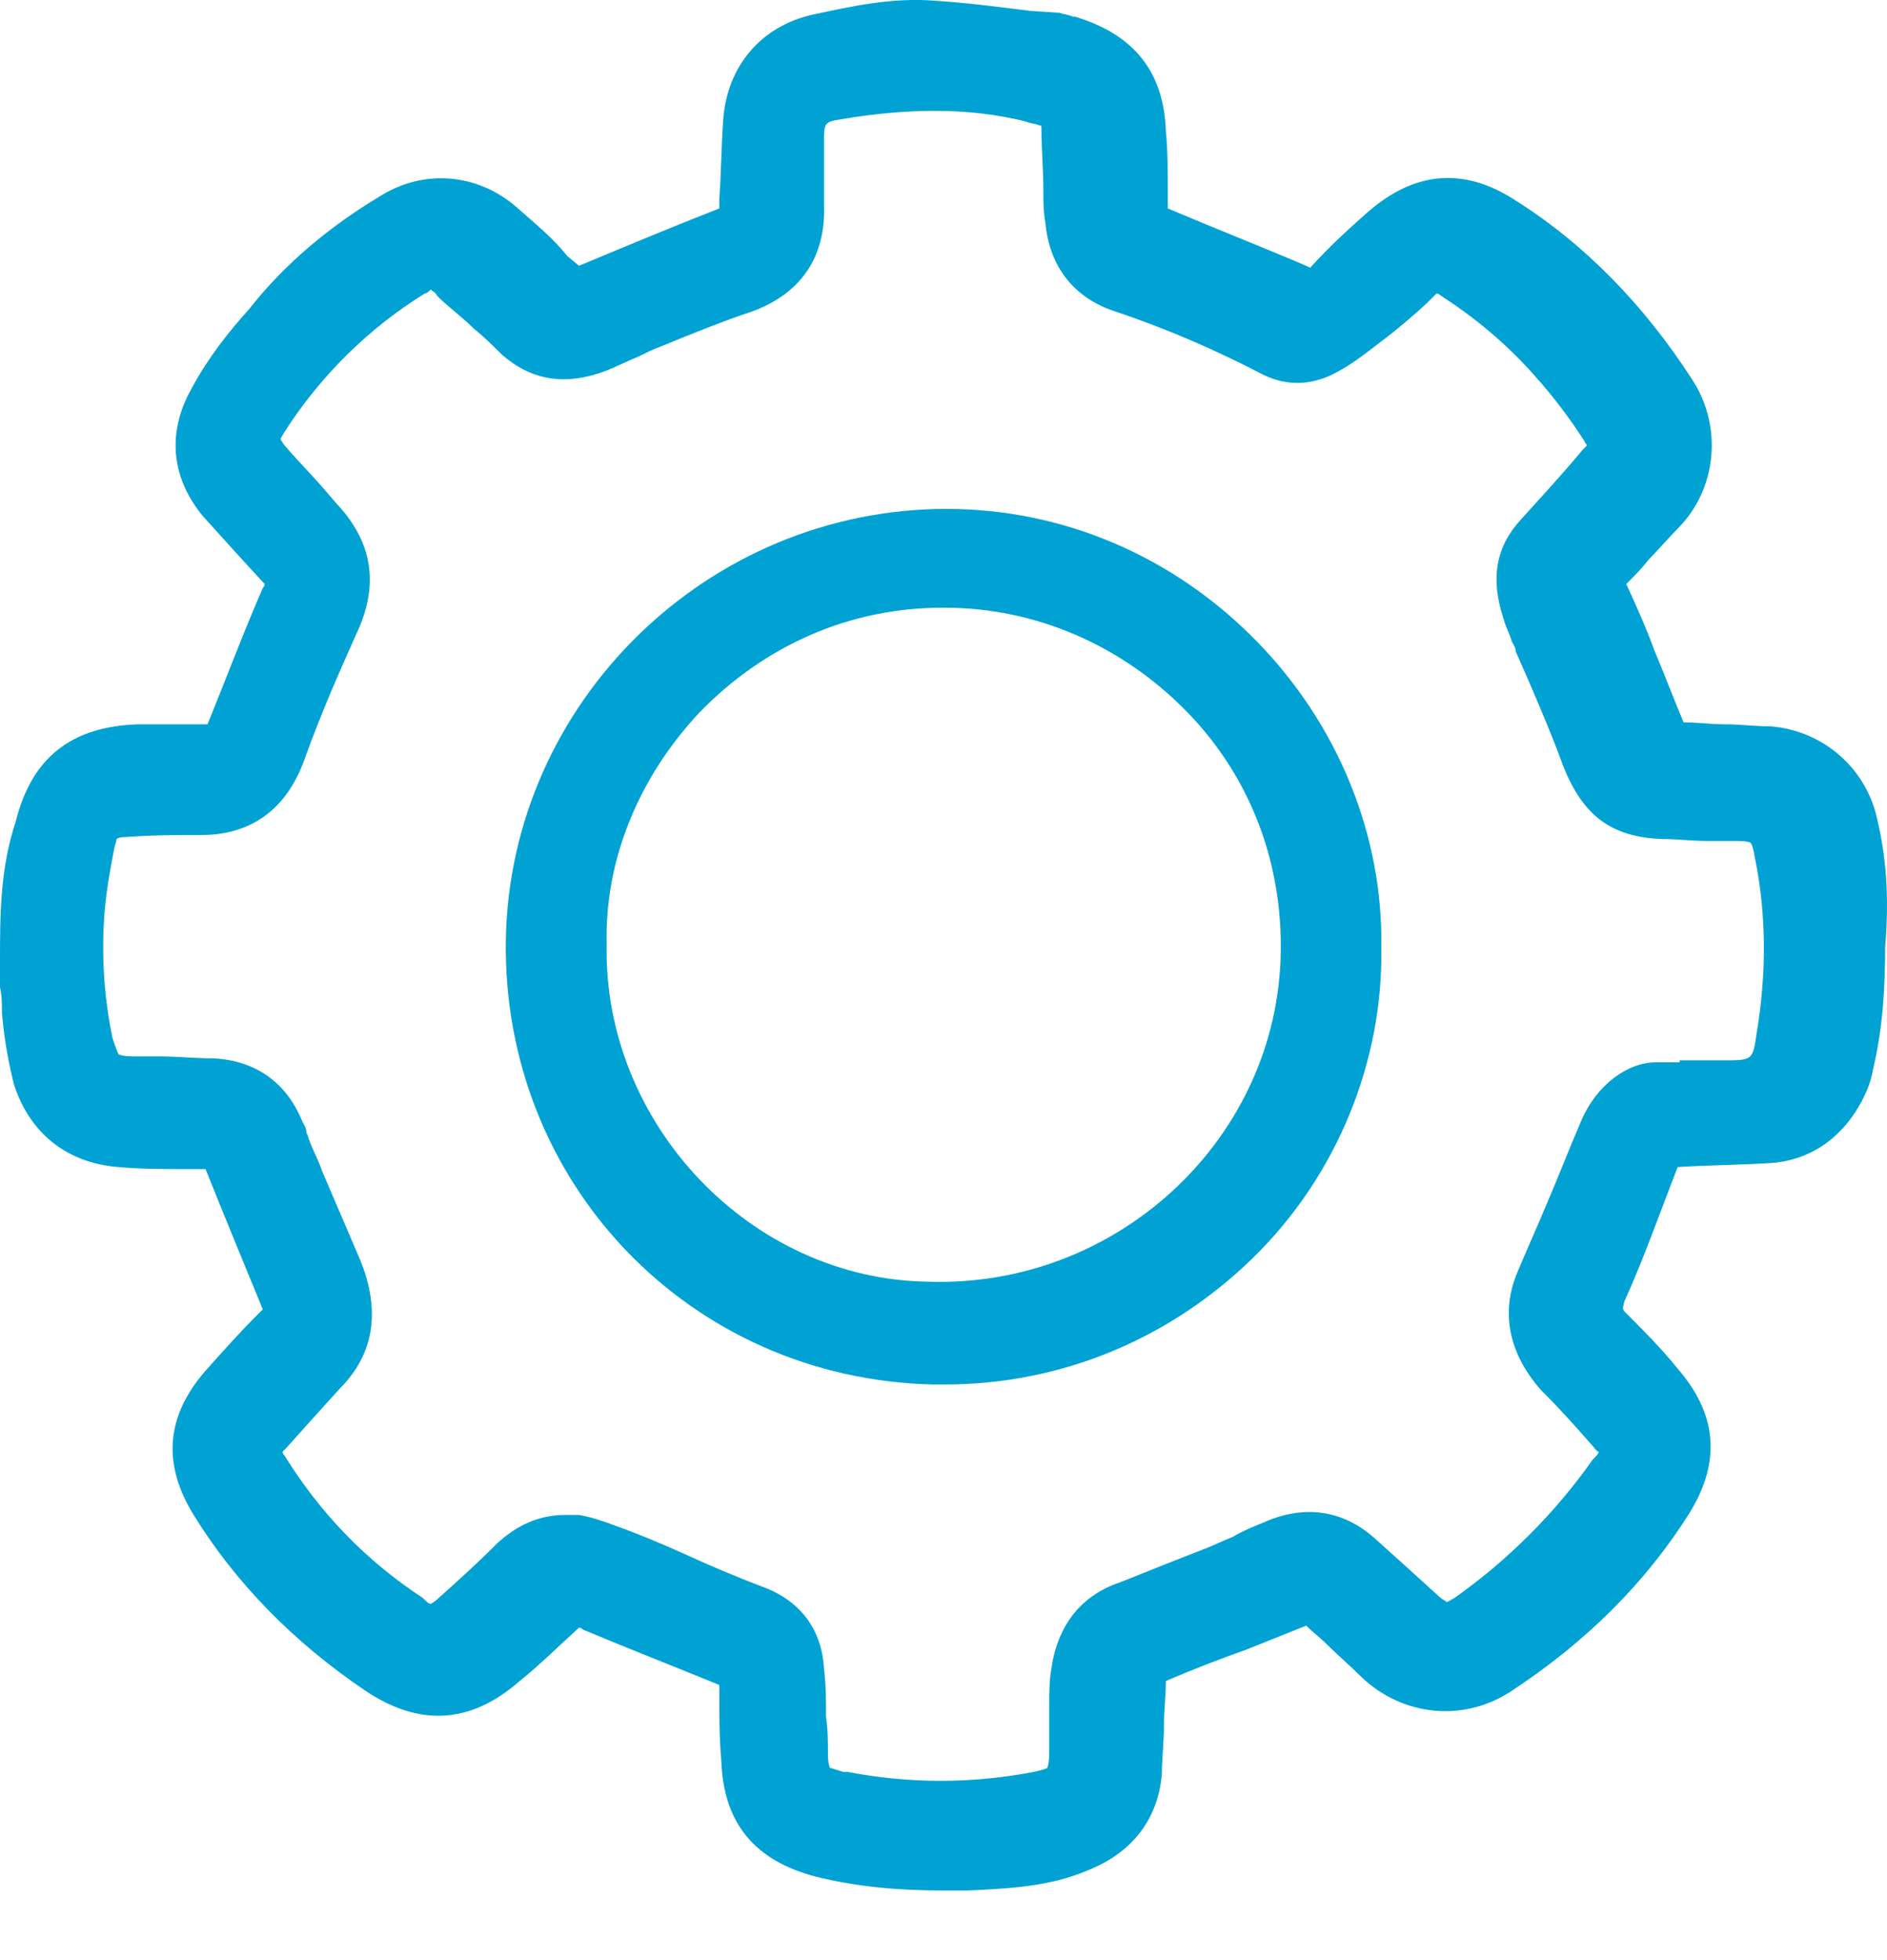 <svg width="26" height="27" viewBox="0 0 26 27" fill="none" xmlns="http://www.w3.org/2000/svg">
<path d="M25.838 11.175C25.648 10.522 25.076 10.059 24.395 10.005C24.177 10.005 23.987 9.977 23.769 9.977C23.578 9.977 23.388 9.95 23.197 9.95C23.061 9.624 22.925 9.27 22.789 8.943C22.68 8.643 22.544 8.344 22.408 8.044C22.517 7.935 22.626 7.827 22.707 7.718C22.843 7.581 22.98 7.418 23.116 7.282C23.66 6.737 23.742 5.866 23.306 5.213C22.653 4.205 21.836 3.361 20.883 2.762C20.175 2.299 19.494 2.354 18.841 2.926C18.596 3.143 18.351 3.361 18.052 3.688C18.052 3.688 18.052 3.688 17.997 3.661C17.425 3.416 16.799 3.171 16.091 2.871V2.681C16.091 2.381 16.091 2.082 16.064 1.809C16.037 0.993 15.628 0.475 14.812 0.23H14.784C14.73 0.203 14.675 0.203 14.594 0.176L14.185 0.149C13.75 0.094 13.341 0.04 12.906 0.012C12.279 -0.042 11.708 0.094 11.19 0.203C10.482 0.366 10.02 0.911 9.965 1.646C9.938 2 9.938 2.381 9.911 2.735V2.871C9.284 3.116 8.631 3.389 7.978 3.661L7.814 3.525C7.624 3.28 7.351 3.062 7.106 2.844C6.562 2.381 5.827 2.327 5.228 2.708C4.547 3.116 3.921 3.634 3.431 4.26C3.158 4.559 2.859 4.94 2.641 5.349C2.287 5.975 2.369 6.601 2.804 7.119C3.049 7.391 3.294 7.663 3.621 8.017C3.648 8.044 3.648 8.044 3.648 8.044C3.648 8.044 3.648 8.072 3.621 8.099C3.349 8.725 3.104 9.378 2.859 9.977C2.75 9.977 2.641 9.977 2.532 9.977H2.287C2.151 9.977 2.015 9.977 1.906 9.977C0.98 10.005 0.436 10.44 0.218 11.312C0 11.965 0 12.618 0 13.245C0 13.272 0 13.299 0 13.326C0 13.408 0 13.49 0 13.599C0.027 13.708 0.027 13.844 0.027 13.953C0.054 14.279 0.109 14.606 0.191 14.933C0.408 15.613 0.926 16.022 1.634 16.076C1.933 16.104 2.26 16.104 2.559 16.104H2.832C3.104 16.784 3.376 17.438 3.621 18.037L3.539 18.118C3.294 18.363 3.077 18.608 2.832 18.881C2.287 19.507 2.233 20.16 2.668 20.868C3.24 21.794 4.03 22.611 5.037 23.291C5.772 23.782 6.48 23.754 7.161 23.155C7.433 22.938 7.678 22.692 7.95 22.447C7.978 22.42 7.978 22.42 7.978 22.42C7.978 22.42 8.005 22.42 8.032 22.447C8.685 22.72 9.312 22.965 9.911 23.21V23.346C9.911 23.645 9.911 23.945 9.938 24.244C9.965 25.116 10.401 25.633 11.245 25.851C11.789 25.987 12.361 26.041 12.987 26.041C13.096 26.041 13.232 26.041 13.341 26.041C13.913 26.014 14.457 25.987 14.975 25.769C15.601 25.524 15.955 25.061 16.009 24.435C16.009 24.217 16.037 23.999 16.037 23.782C16.037 23.564 16.064 23.373 16.064 23.155C16.445 22.992 16.799 22.856 17.18 22.72C17.453 22.611 17.725 22.502 17.997 22.393C18.079 22.475 18.188 22.556 18.269 22.638C18.433 22.801 18.596 22.938 18.759 23.101C19.331 23.645 20.175 23.727 20.829 23.291C21.863 22.611 22.68 21.794 23.279 20.841C23.715 20.133 23.66 19.48 23.116 18.853C22.898 18.581 22.653 18.336 22.408 18.091C22.353 18.037 22.353 18.037 22.381 17.928C22.653 17.329 22.871 16.703 23.116 16.076C23.524 16.049 23.933 16.049 24.368 16.022C24.94 15.995 25.403 15.668 25.675 15.123C25.73 15.014 25.784 14.878 25.811 14.715C25.947 14.143 25.974 13.571 25.974 13.054C26.029 12.401 26.002 11.802 25.838 11.175ZM21.782 15.45C21.618 15.831 21.482 16.185 21.319 16.566C21.183 16.893 21.046 17.193 20.91 17.519C20.665 18.091 20.801 18.663 21.237 19.153L21.291 19.207C21.509 19.425 21.727 19.67 21.918 19.888C21.972 19.942 21.999 19.997 22.027 19.997C22.027 20.024 21.999 20.051 21.945 20.106C21.428 20.841 20.774 21.494 20.039 22.012C19.985 22.039 19.957 22.066 19.93 22.066C19.903 22.039 19.876 22.039 19.821 21.985C19.522 21.712 19.25 21.467 18.977 21.222C18.542 20.814 17.997 20.705 17.398 20.977C17.262 21.032 17.126 21.086 16.99 21.168C16.854 21.222 16.745 21.277 16.608 21.331C16.255 21.467 15.846 21.631 15.438 21.794C14.866 21.985 14.566 22.42 14.485 22.992C14.457 23.155 14.457 23.319 14.457 23.509C14.457 23.591 14.457 23.7 14.457 23.782C14.457 23.89 14.457 24.027 14.457 24.136C14.457 24.299 14.43 24.353 14.43 24.353C14.43 24.353 14.376 24.381 14.24 24.408C13.396 24.571 12.524 24.571 11.68 24.408C11.653 24.408 11.653 24.408 11.626 24.408C11.517 24.381 11.463 24.353 11.435 24.353C11.435 24.353 11.408 24.299 11.408 24.163C11.408 23.999 11.408 23.836 11.381 23.645C11.381 23.428 11.381 23.21 11.354 22.992C11.326 22.447 11.027 22.039 10.482 21.848C10.128 21.712 9.802 21.576 9.448 21.413C9.148 21.277 8.822 21.14 8.522 21.032C8.304 20.95 8.141 20.895 7.978 20.868C7.923 20.868 7.841 20.868 7.787 20.868C7.433 20.868 7.133 21.004 6.861 21.249C6.589 21.522 6.289 21.794 6.044 22.012C5.99 22.066 5.935 22.093 5.935 22.093C5.908 22.093 5.881 22.066 5.827 22.012C5.037 21.494 4.411 20.841 3.921 20.051C3.893 20.024 3.893 19.997 3.893 19.997C3.893 19.997 3.921 19.97 3.948 19.942C4.166 19.698 4.411 19.425 4.683 19.126C5.173 18.636 5.255 18.009 4.928 17.274C4.765 16.893 4.601 16.512 4.438 16.131C4.384 15.967 4.302 15.831 4.247 15.668C4.247 15.641 4.22 15.613 4.22 15.586C4.22 15.532 4.193 15.505 4.166 15.45C3.948 14.905 3.512 14.606 2.941 14.579C2.695 14.579 2.45 14.552 2.205 14.552C2.096 14.552 1.96 14.552 1.851 14.552C1.688 14.552 1.634 14.524 1.634 14.524C1.634 14.524 1.606 14.47 1.552 14.306C1.443 13.789 1.389 13.19 1.443 12.537C1.47 12.237 1.525 11.938 1.579 11.665C1.606 11.584 1.606 11.557 1.606 11.557C1.606 11.557 1.634 11.529 1.743 11.529C2.096 11.502 2.45 11.502 2.777 11.502C3.458 11.502 3.948 11.148 4.193 10.467C4.438 9.787 4.683 9.242 4.901 8.752C5.228 8.072 5.146 7.473 4.629 6.928L4.465 6.737C4.302 6.547 4.111 6.356 3.948 6.166C3.893 6.111 3.893 6.084 3.866 6.057C3.866 6.03 3.893 6.002 3.921 5.948C4.411 5.186 5.064 4.532 5.854 4.042C5.881 4.042 5.908 4.015 5.935 3.988C5.963 4.015 6.017 4.042 6.017 4.069C6.181 4.233 6.371 4.369 6.534 4.532C6.671 4.641 6.807 4.777 6.916 4.886C7.324 5.24 7.787 5.322 8.359 5.104C8.495 5.049 8.658 4.968 8.794 4.913C8.903 4.859 9.012 4.804 9.094 4.777C9.557 4.587 9.965 4.423 10.373 4.287C11.027 4.042 11.381 3.552 11.354 2.817C11.354 2.517 11.354 2.191 11.354 1.891C11.354 1.7 11.381 1.673 11.572 1.646C12.524 1.483 13.368 1.483 14.131 1.673C14.185 1.7 14.267 1.7 14.321 1.728C14.349 1.728 14.349 1.728 14.349 1.755C14.349 2.054 14.376 2.327 14.376 2.626C14.376 2.762 14.376 2.926 14.403 3.062C14.457 3.661 14.784 4.096 15.356 4.287C16.091 4.532 16.772 4.832 17.398 5.158C17.616 5.267 17.997 5.376 18.46 5.104C18.705 4.968 18.895 4.804 19.113 4.641L19.25 4.532C19.413 4.396 19.576 4.26 19.712 4.124L19.767 4.069C19.794 4.042 19.794 4.042 19.794 4.042C19.794 4.042 19.821 4.042 19.848 4.069C20.311 4.369 20.747 4.723 21.155 5.186C21.4 5.458 21.645 5.785 21.836 6.084C21.836 6.111 21.863 6.111 21.863 6.138C21.863 6.138 21.836 6.166 21.809 6.193C21.537 6.52 21.237 6.846 20.965 7.146C20.611 7.527 20.529 7.963 20.72 8.534C20.747 8.643 20.801 8.725 20.829 8.834C20.856 8.888 20.883 8.916 20.883 8.97L21.074 9.406C21.237 9.787 21.4 10.168 21.537 10.549C21.809 11.23 22.19 11.529 22.898 11.557C23.116 11.557 23.306 11.584 23.524 11.584C23.66 11.584 23.796 11.584 23.933 11.584C24.096 11.584 24.123 11.611 24.123 11.611C24.123 11.611 24.15 11.638 24.177 11.802C24.341 12.591 24.341 13.408 24.205 14.225C24.15 14.606 24.15 14.606 23.742 14.606C23.66 14.606 23.578 14.606 23.524 14.606H23.143V14.633C23.034 14.633 22.925 14.633 22.816 14.633C22.435 14.633 21.999 14.933 21.782 15.45Z" fill="#00A2D3"/>
<path d="M13.042 7.01C9.747 7.01 7.025 9.678 6.97 12.945C6.916 16.294 9.502 18.99 12.851 19.071C12.906 19.071 12.96 19.071 13.014 19.071C14.621 19.071 16.118 18.445 17.262 17.329C18.433 16.185 19.059 14.606 19.032 13.054C19.059 11.502 18.433 9.977 17.316 8.834C16.173 7.663 14.648 7.01 13.042 7.01ZM8.359 13C8.331 11.856 8.794 10.713 9.638 9.814C10.537 8.888 11.708 8.371 12.987 8.371H13.014C14.267 8.371 15.465 8.888 16.363 9.814C17.262 10.74 17.698 11.965 17.643 13.245C17.534 15.75 15.356 17.737 12.797 17.655C10.346 17.628 8.304 15.477 8.359 13Z" fill="#00A2D3"/>
</svg>
